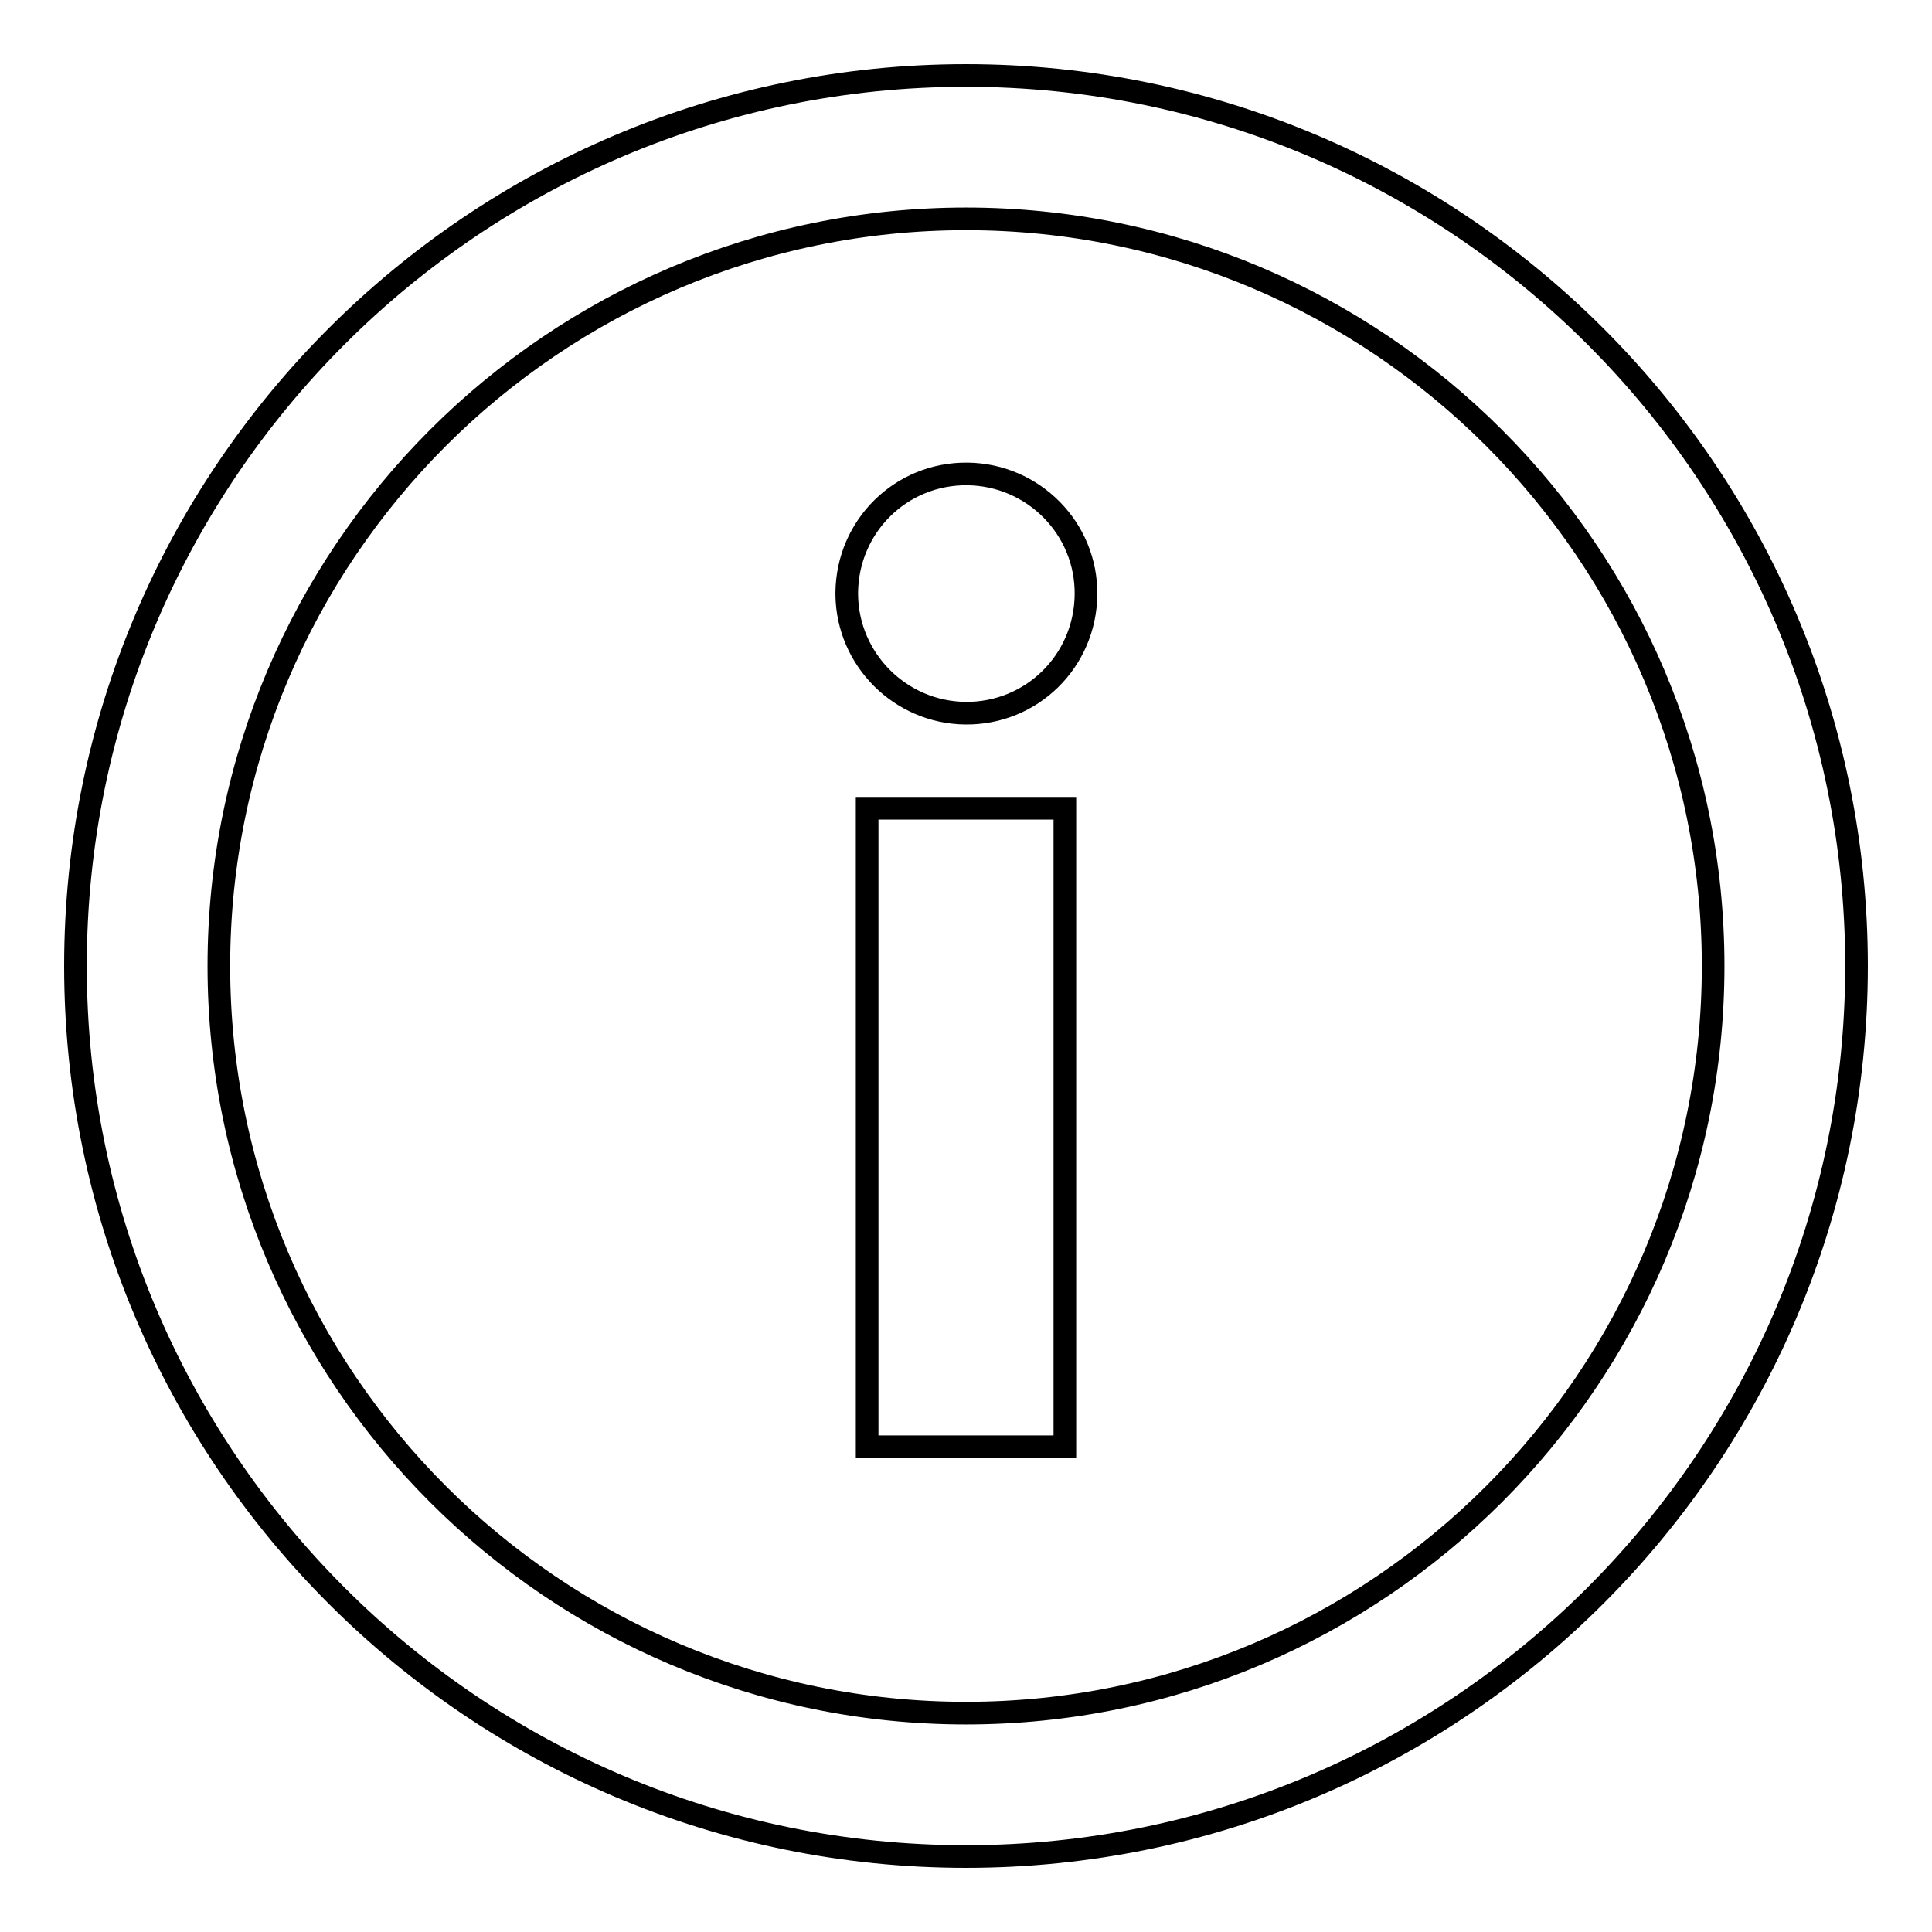 <?xml version="1.0" encoding="utf-8"?>
<!-- Svg Vector Icons : http://www.onlinewebfonts.com/icon -->
<!DOCTYPE svg PUBLIC "-//W3C//DTD SVG 1.1//EN" "http://www.w3.org/Graphics/SVG/1.1/DTD/svg11.dtd">
<svg version="1.1" xmlns="http://www.w3.org/2000/svg" xmlns:xlink="http://www.w3.org/1999/xlink" x="0px" y="0px" viewBox="0 0 256 256" enable-background="new 0 0 256 256" xml:space="preserve">
<g><g><path stroke-width="3" fill-opacity="0" stroke="#000000"  d="M112.2,78.5c0.1-8.8,7.2-15.8,16-15.7c8.7,0.1,15.8,7.2,15.7,16c-0.1,8.8-7.2,15.8-16,15.7c-8.6-0.1-15.6-7.1-15.7-15.7V78.5z"/><path stroke-width="3" fill-opacity="0" stroke="#000000"  d="M128,10C62.9,10,10,62.9,10,128c0,65.1,52.9,118,118,118c65.1,0,118-52.9,118-118C246,62.9,193.1,10,128,10z M128,227c-54.6,0-99-44.4-99-99c0-54.6,44.4-99,99-99c54.6,0,99,44.4,99,99C227,182.6,182.6,227,128,227z"/><path stroke-width="3" fill-opacity="0" stroke="#000000"  d="M114.9,107.1h26.2v84.6h-26.2V107.1L114.9,107.1z"/></g></g>
</svg>